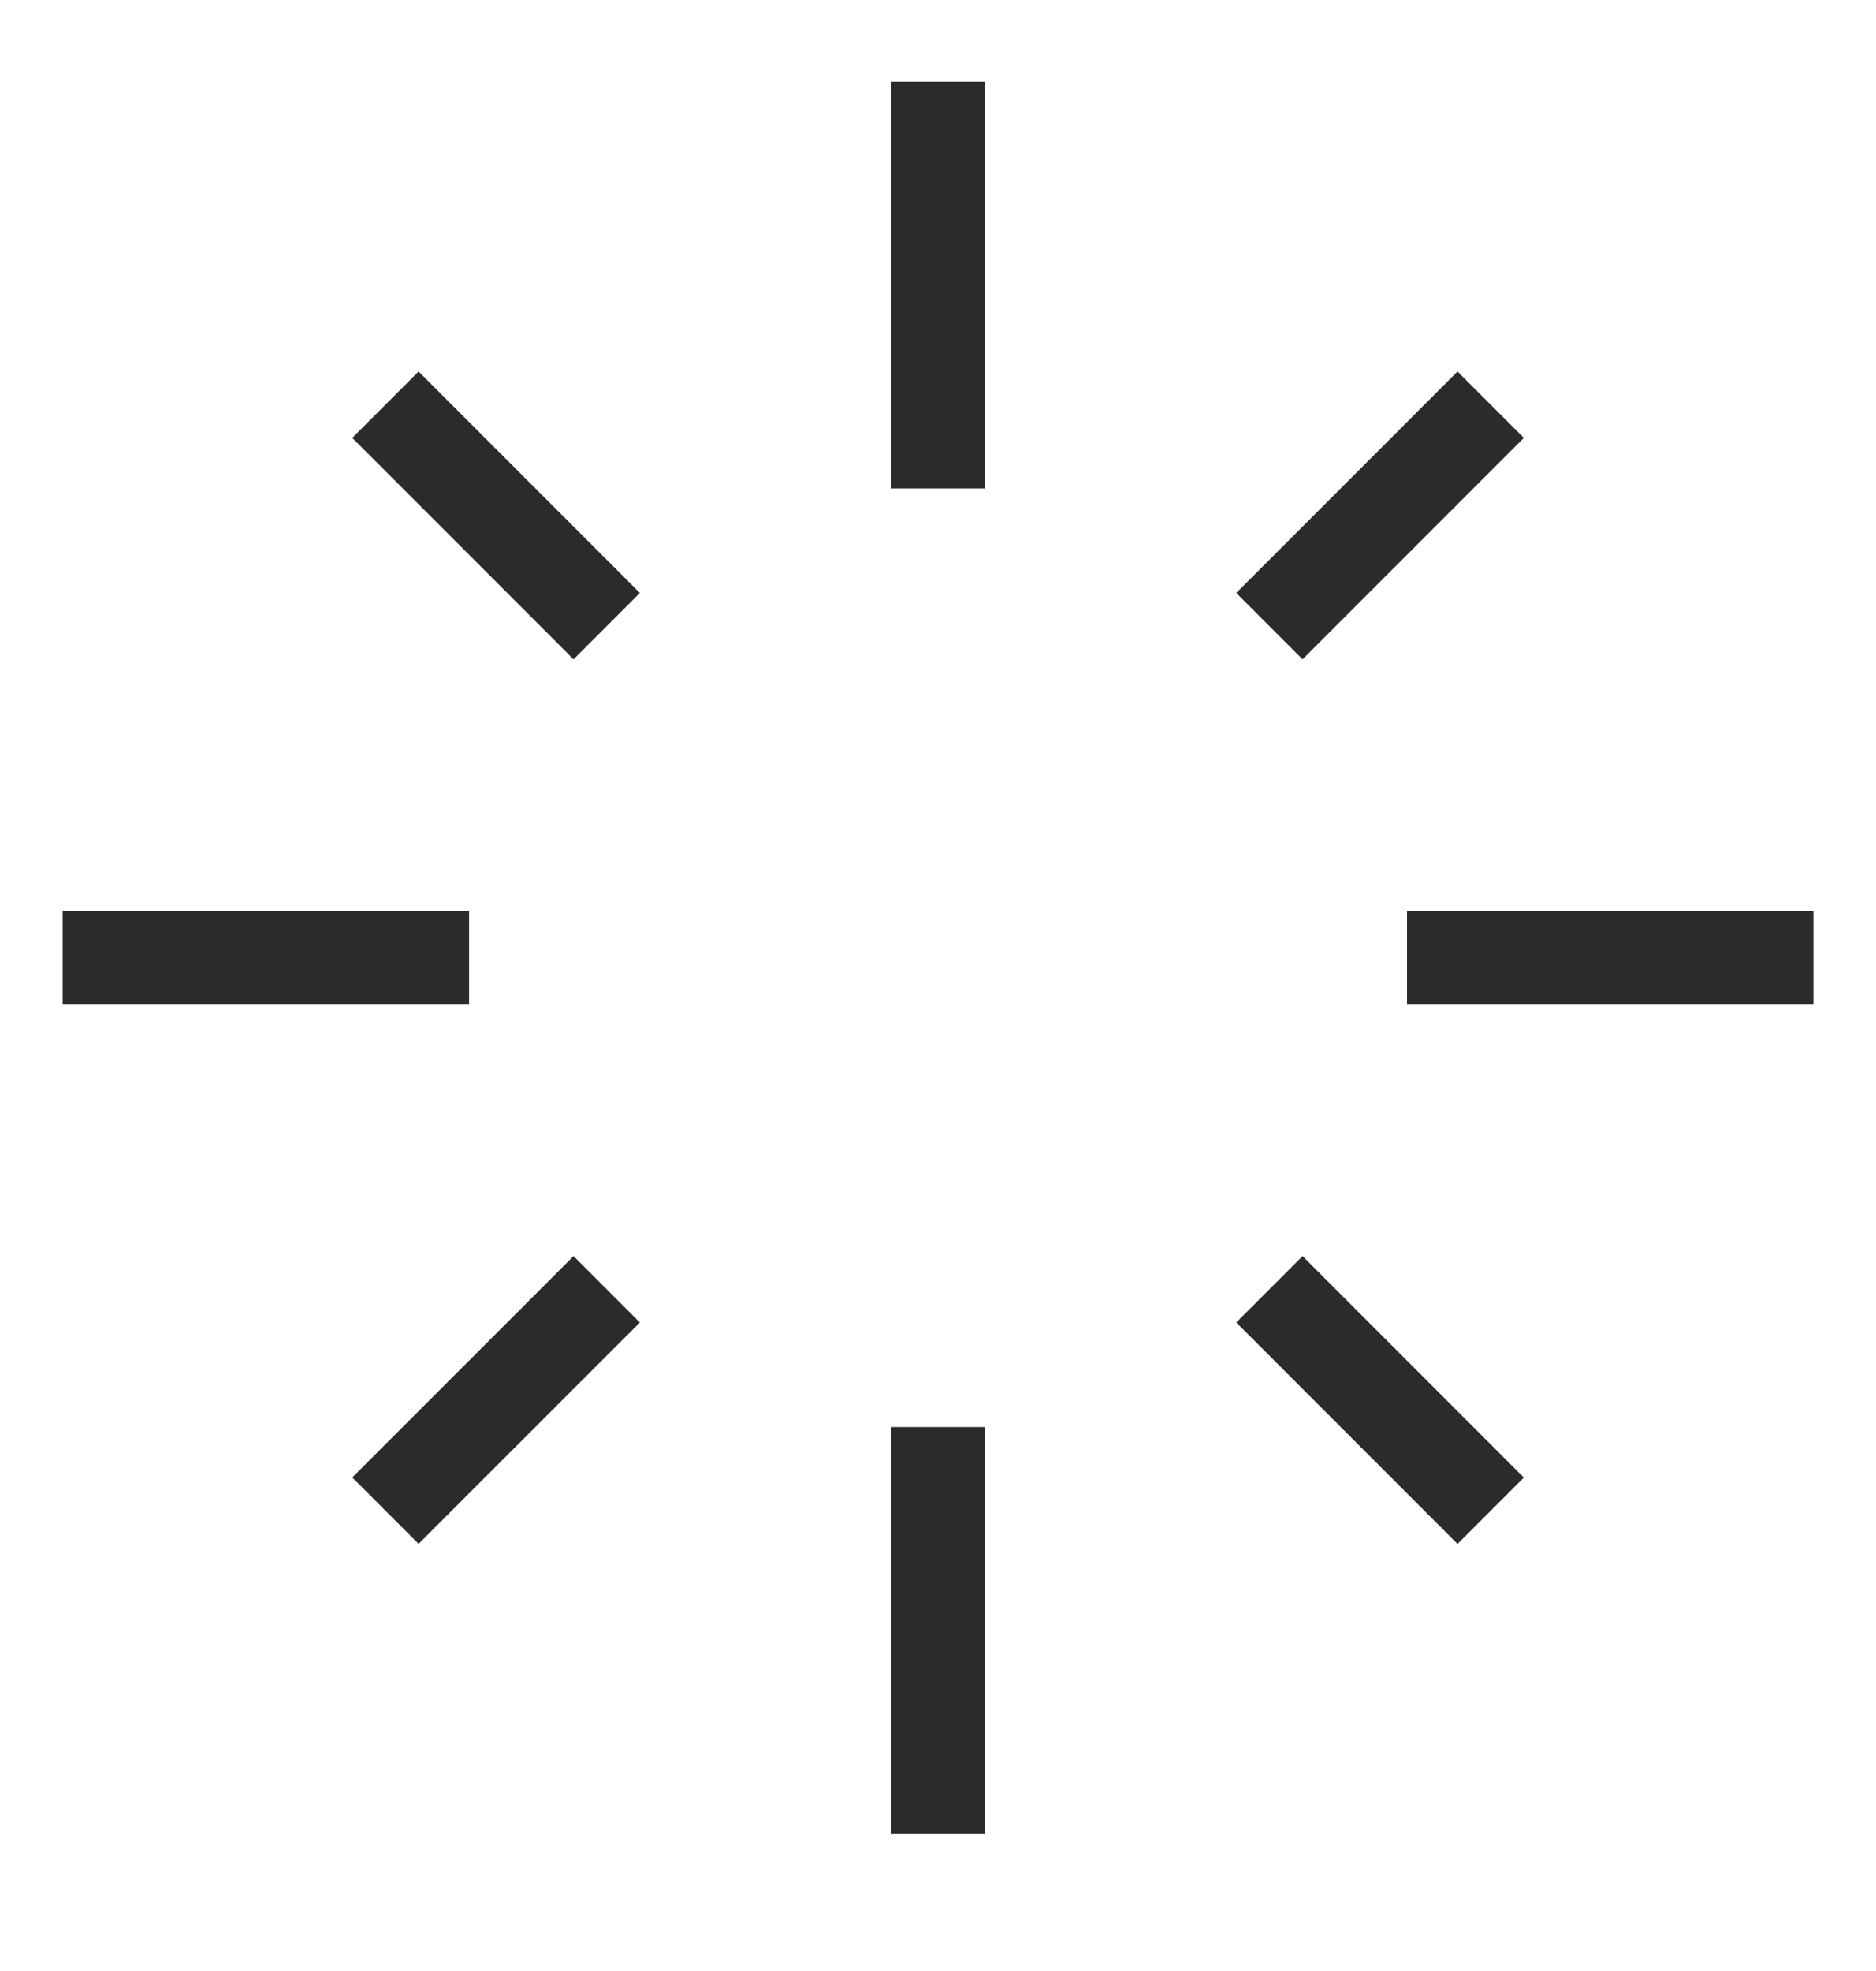 <svg width="20" height="21" viewBox="0 0 20 21" fill="none" xmlns="http://www.w3.org/2000/svg">
<g clip-path="url(#clip0_243_2342)">
<path d="M10 0.871V5.204" stroke="#2B2B2B" stroke-linejoin="round"/>
<path d="M10 15.204V19.537" stroke="#2B2B2B" stroke-linejoin="round"/>
<path d="M4.109 4.312L6.468 6.671" stroke="#2B2B2B" stroke-linejoin="round"/>
<path d="M13.533 13.737L15.892 16.096" stroke="#2B2B2B" stroke-linejoin="round"/>
<path d="M0.668 10.204H5.001" stroke="#2B2B2B" stroke-linejoin="round"/>
<path d="M15 10.204H19.333" stroke="#2B2B2B" stroke-linejoin="round"/>
<path d="M4.109 16.095L6.468 13.737" stroke="#2B2B2B" stroke-linejoin="round"/>
<path d="M13.533 6.671L15.892 4.312" stroke="#2B2B2B" stroke-linejoin="round"/>
</g>
<defs>
<clipPath id="clip0_243_2342">
<rect width="20" height="20" fill="white" transform="translate(0 0.204)"/>
</clipPath>
</defs>
</svg>
